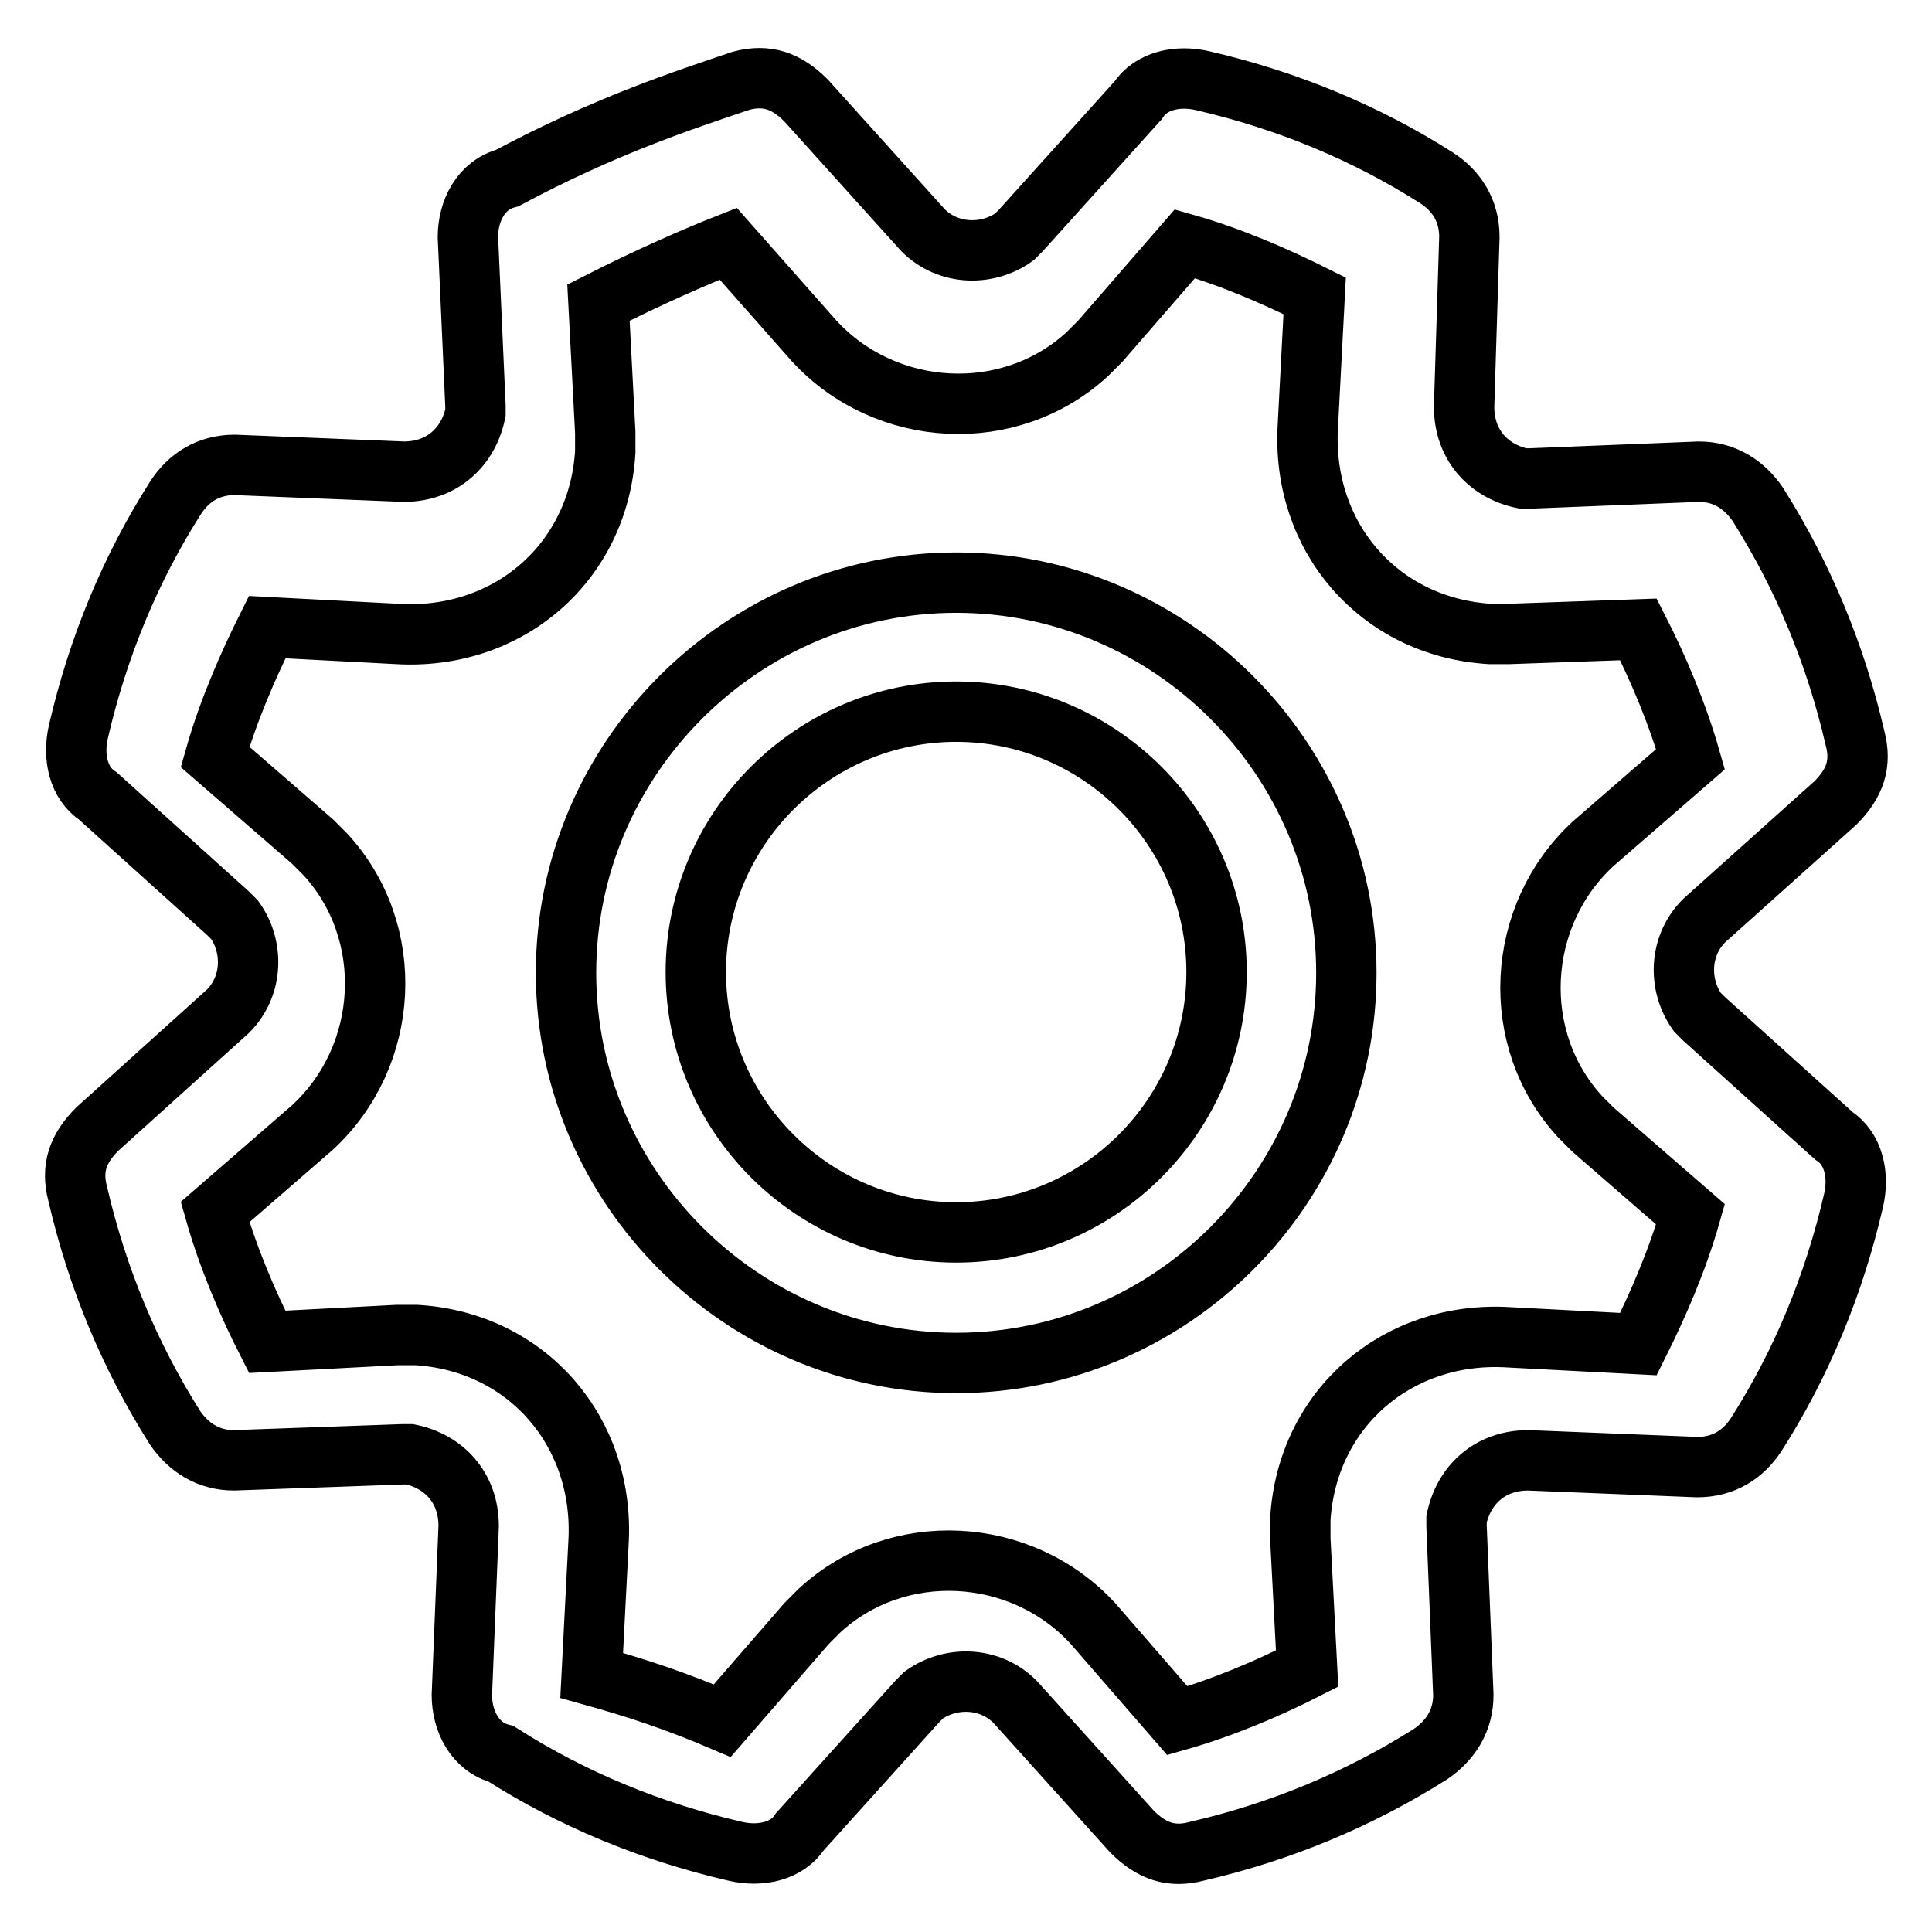 <?xml version="1.0" encoding="utf-8"?>
<!-- Svg Vector Icons : http://www.onlinewebfonts.com/icon -->
<!DOCTYPE svg PUBLIC "-//W3C//DTD SVG 1.1//EN" "http://www.w3.org/Graphics/SVG/1.1/DTD/svg11.dtd">
<svg version="1.1" xmlns="http://www.w3.org/2000/svg" xmlns:xlink="http://www.w3.org/1999/xlink" x="0px" y="0px" viewBox="0 0 256 256" enable-background="new 0 0 256 256" xml:space="preserve">
<g> <path stroke-width="8" fill-opacity="0" stroke="#000000"  d="M95.7,228l11.2-12.9l1.7-1.7c10.3-9.5,26.7-8.6,36.2,1.7L156,228c6-1.7,12.1-4.3,17.2-6.9l-0.9-17.2v-2.6 c0.9-14.7,12.9-25,27.6-24.1l17.2,0.9c2.6-5.2,5.2-11.2,6.9-17.2l-12.9-11.2l-1.7-1.7c-9.5-10.3-8.6-26.7,1.7-36.2l12.9-11.2 c-1.7-6-4.3-12.1-6.9-17.2L200,84h-2.6c-14.7-0.9-25-12.9-24.1-27.6l0.9-17.2c-5.2-2.6-11.2-5.2-17.2-6.9l-11.2,12.9l-1.7,1.7 c-10.3,9.5-26.7,8.6-36.2-1.7L96.5,32.3c-4.3,1.7-10.3,4.3-17.2,7.8l0.9,17.2v2.6c-0.9,14.7-12.9,25-27.6,24.1l-17.2-0.9 c-2.6,5.2-5.2,11.2-6.9,17.2l12.9,11.2l1.7,1.7c9.5,10.3,8.6,26.7-1.7,36.2l-12.9,11.2c1.7,6,4.3,12.1,6.9,17.2l17.2-0.9h2.6 c14.7,0.9,25,12.9,24.1,27.6L78.4,222C84.5,223.7,89.6,225.4,95.7,228z M61.2,224.6l0.9-22.4c0-5.2-3.4-8.6-7.8-9.5h-0.9L31,193.5 c-3.4,0-6-1.7-7.8-4.3c-6-9.5-10.3-19.8-12.9-31c-0.9-3.4,0-6,2.6-8.6L30.2,134c3.4-3.4,3.4-8.6,0.9-12.1l-0.9-0.9l-17.2-15.5 c-2.6-1.7-3.4-5.2-2.6-8.6c2.6-11.2,6.9-21.6,12.9-31c1.7-2.6,4.3-4.3,7.8-4.3l22.4,0.9c5.2,0,8.6-3.4,9.5-7.8v-0.9L62,31.4 c0-3.4,1.7-6.9,5.2-7.8c12.9-6.9,23.3-10.3,31-12.9c3.4-0.9,6,0,8.6,2.6l15.5,17.2c3.4,3.4,8.6,3.4,12.1,0.9l0.9-0.9l15.5-17.2 c1.7-2.6,5.2-3.4,8.6-2.6c11.2,2.6,21.6,6.9,31,12.9c2.6,1.7,4.3,4.3,4.3,7.8L194,53.9c0,5.2,3.4,8.6,7.8,9.5h0.9l22.4-0.9 c3.4,0,6,1.7,7.8,4.3c6,9.5,10.3,19.8,12.9,31c0.9,3.4,0,6-2.6,8.6L225.8,122c-3.4,3.4-3.4,8.6-0.9,12.1l0.9,0.9l17.2,15.5 c2.6,1.7,3.4,5.2,2.6,8.6c-2.6,11.2-6.9,21.6-12.9,31c-1.7,2.6-4.3,4.3-7.8,4.3l-22.4-0.9c-5.2,0-8.6,3.4-9.5,7.8v0.9l0.9,22.4 c0,3.4-1.7,6-4.3,7.8c-9.5,6-19.8,10.3-31,12.9c-3.4,0.9-6,0-8.6-2.6l-15.5-17.2c-3.4-3.4-8.6-3.4-12.1-0.9l-0.9,0.9L106,242.7 c-1.7,2.6-5.2,3.4-8.6,2.6c-11.2-2.6-21.6-6.9-31-12.9C62.9,231.5,61.2,228,61.2,224.6L61.2,224.6z M126.7,180.6 c-28.4,0-51.7-23.3-51.7-51.7c0-28.4,23.3-51.7,51.7-51.7c28.4,0,51.7,23.3,51.7,51.7C178.4,157.3,155.2,180.6,126.7,180.6z  M126.7,163.3c19,0,34.5-15.5,34.5-34.5c0-19-15.5-34.5-34.5-34.5s-34.5,15.5-34.5,34.5C92.2,147.8,107.7,163.3,126.7,163.3z"/></g>
</svg>